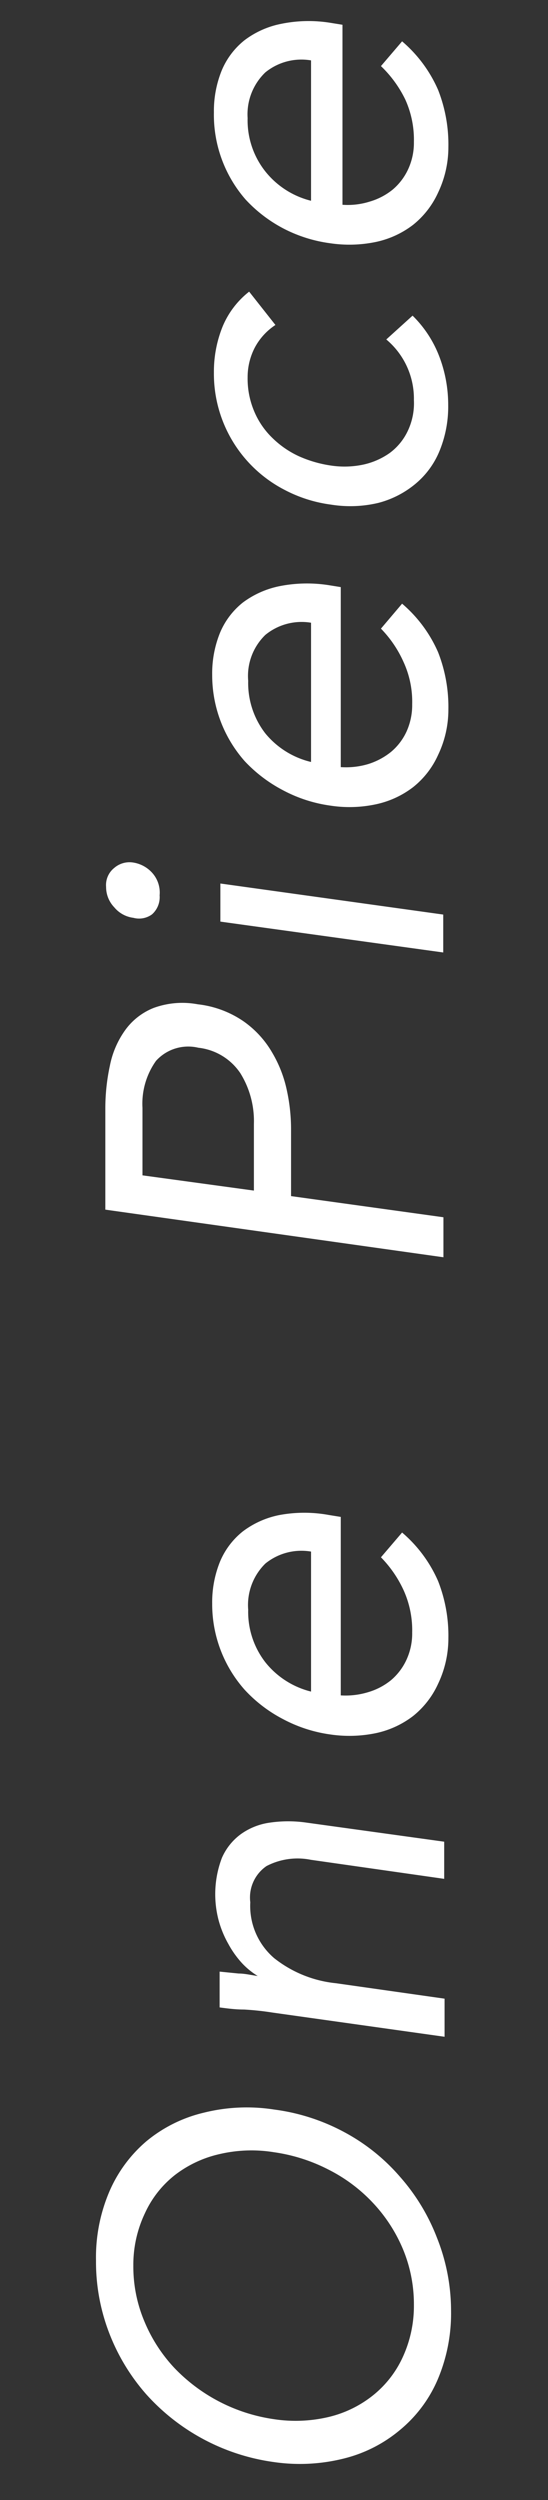<svg xmlns="http://www.w3.org/2000/svg" viewBox="0 0 28.77 131.24"><rect x="0" y="0" width="28.77" height="131.24" fill="#333333" stroke="none"/><defs><style>.cls-1{fill:none;}.cls-2{fill:#fff;}</style></defs><g id="レイヤー_2" data-name="レイヤー 2"><g id="design"><rect class="cls-1" width="28.77" height="131.24"/><path class="cls-2" d="M23.68,121.29a8.89,8.89,0,0,1-.7,3.62A7,7,0,0,1,21,127.56a7.3,7.3,0,0,1-2.95,1.5,9.48,9.48,0,0,1-3.71.18,11,11,0,0,1-6.66-3.55,10.63,10.63,0,0,1-1.94-3.2,10.42,10.42,0,0,1-.7-3.83,8.81,8.81,0,0,1,.7-3.61,7.2,7.2,0,0,1,1.94-2.64,7.37,7.37,0,0,1,3-1.5,9.31,9.31,0,0,1,3.71-.17,10.64,10.64,0,0,1,3.71,1.2A10.25,10.25,0,0,1,21,114.27a10.55,10.55,0,0,1,1.94,3.2A10.36,10.36,0,0,1,23.68,121.29ZM21.73,121a7.52,7.52,0,0,0-.57-2.92,8.13,8.13,0,0,0-1.58-2.44,8.34,8.34,0,0,0-2.34-1.75,9,9,0,0,0-2.86-.91,7.36,7.36,0,0,0-2.86.1,6,6,0,0,0-2.34,1.1,5.4,5.4,0,0,0-1.57,2A6.3,6.3,0,0,0,7,118.94a7.39,7.39,0,0,0,.58,2.92,8.1,8.1,0,0,0,1.57,2.44,9,9,0,0,0,5.2,2.69,7.55,7.55,0,0,0,2.86-.1,5.92,5.92,0,0,0,2.34-1.12,5.49,5.49,0,0,0,1.58-2A6.42,6.42,0,0,0,21.73,121Z"/><path class="cls-2" d="M14.31,105.65a14.8,14.8,0,0,0-1.5-.16c-.47,0-.89-.06-1.28-.11V103.5l1,.1c.32,0,.64.08,1,.13v0a3.94,3.94,0,0,1-.83-.68,5.05,5.05,0,0,1-.71-1,5.33,5.33,0,0,1-.5-1.2,5.36,5.36,0,0,1,.16-3.32,3.06,3.06,0,0,1,1-1.25,3.41,3.41,0,0,1,1.51-.6,6.67,6.67,0,0,1,1.94,0l7.22,1v1.95l-7-1a3.52,3.52,0,0,0-2.33.33,2,2,0,0,0-.85,1.9,3.61,3.61,0,0,0,1.25,2.93,6.23,6.23,0,0,0,3.25,1.32l5.7.81v2Z"/><path class="cls-2" d="M21.11,80.45A7.06,7.06,0,0,1,23,83a7.83,7.83,0,0,1,.54,3A5.55,5.55,0,0,1,23,88.39a4.61,4.61,0,0,1-1.31,1.69,4.86,4.86,0,0,1-1.95.9,6.84,6.84,0,0,1-2.4.07,7.44,7.44,0,0,1-2.49-.81,7.34,7.34,0,0,1-2-1.53,6.77,6.77,0,0,1-1.71-4.53,5.68,5.68,0,0,1,.41-2.2,4,4,0,0,1,1.2-1.59,4.68,4.68,0,0,1,1.93-.86,7.16,7.16,0,0,1,2.59,0l.62.1V89a4.07,4.07,0,0,0,1.44-.17,3.44,3.44,0,0,0,1.2-.63,3.1,3.1,0,0,0,.81-1.07,3.3,3.3,0,0,0,.3-1.43,5.11,5.11,0,0,0-.45-2.22A6.11,6.11,0,0,0,20,81.75Zm-4.78,1a3,3,0,0,0-2.4.63,3.05,3.05,0,0,0-.9,2.42,4.32,4.32,0,0,0,.9,2.76,4.43,4.43,0,0,0,2.4,1.54Z"/><path class="cls-2" d="M5.53,63.5V58.25a10.63,10.63,0,0,1,.24-2.31,4.77,4.77,0,0,1,.8-1.86,3.37,3.37,0,0,1,1.5-1.17,4.39,4.39,0,0,1,2.31-.19,5.28,5.28,0,0,1,2.4.89,5.15,5.15,0,0,1,1.5,1.63,6.51,6.51,0,0,1,.78,2,9.59,9.59,0,0,1,.22,2v3.55l8,1.11V66Zm7.8-1V59a4.77,4.77,0,0,0-.71-2.66A3.06,3.06,0,0,0,10.41,55a2.28,2.28,0,0,0-2.22.69,3.88,3.88,0,0,0-.71,2.47v3.54Z"/><path class="cls-2" d="M7,48.18a1.55,1.55,0,0,1-1-.55,1.54,1.54,0,0,1-.43-1.07,1.15,1.15,0,0,1,.43-1,1.22,1.22,0,0,1,1-.28,1.69,1.69,0,0,1,1,.55A1.55,1.55,0,0,1,8.38,47a1.21,1.21,0,0,1-.4,1A1.15,1.15,0,0,1,7,48.18Zm4.57.2v-2l11.7,1.63V50Z"/><path class="cls-2" d="M21.11,31.69A7.06,7.06,0,0,1,23,34.24a7.87,7.87,0,0,1,.54,3A5.52,5.52,0,0,1,23,39.63a4.53,4.53,0,0,1-1.31,1.69,4.86,4.86,0,0,1-1.95.9,6.61,6.61,0,0,1-2.4.07,7.44,7.44,0,0,1-2.49-.81,7.52,7.52,0,0,1-2-1.52,6.82,6.82,0,0,1-1.71-4.54,5.68,5.68,0,0,1,.41-2.2,4,4,0,0,1,1.2-1.59,4.81,4.81,0,0,1,1.93-.86,7.39,7.39,0,0,1,2.59-.05l.62.1v9.45a4.07,4.07,0,0,0,1.44-.16,3.63,3.63,0,0,0,1.2-.64,3.06,3.06,0,0,0,.81-1.06,3.37,3.37,0,0,0,.3-1.44,5,5,0,0,0-.45-2.21A6,6,0,0,0,20,33Zm-4.78,1a3,3,0,0,0-2.4.64,3,3,0,0,0-.9,2.41,4.32,4.32,0,0,0,.9,2.76A4.43,4.43,0,0,0,16.33,40Z"/><path class="cls-2" d="M14.46,17.06a3.23,3.23,0,0,0-1.09,1.2A3.37,3.37,0,0,0,13,19.81a4.4,4.4,0,0,0,.34,1.77A4.19,4.19,0,0,0,14.31,23a4.92,4.92,0,0,0,1.38.95,6.34,6.34,0,0,0,1.69.49,4.75,4.75,0,0,0,1.69-.05,3.8,3.8,0,0,0,1.39-.61,3.06,3.06,0,0,0,.93-1.12A3.39,3.39,0,0,0,21.73,21a4.05,4.05,0,0,0-1.45-3.18l1.38-1.25a6,6,0,0,1,1.42,2.19,7.12,7.12,0,0,1,.45,2.49,6.13,6.13,0,0,1-.45,2.41,4.42,4.42,0,0,1-1.27,1.74,5,5,0,0,1-1.95,1,6.36,6.36,0,0,1-2.48.09,7.25,7.25,0,0,1-2.45-.78,6.86,6.86,0,0,1-3.7-6.15,6.33,6.33,0,0,1,.45-2.4,4.54,4.54,0,0,1,1.4-1.85Z"/><path class="cls-2" d="M21.11,2.17A7.06,7.06,0,0,1,23,4.72a7.83,7.83,0,0,1,.54,3A5.55,5.55,0,0,1,23,10.11a4.61,4.61,0,0,1-1.31,1.69,4.86,4.86,0,0,1-1.95.9,6.84,6.84,0,0,1-2.4.07A7.44,7.44,0,0,1,14.89,12a7.34,7.34,0,0,1-2-1.53A6.77,6.77,0,0,1,11.23,5.9a5.68,5.68,0,0,1,.41-2.2,4,4,0,0,1,1.2-1.59,4.68,4.68,0,0,1,1.93-.86,7.16,7.16,0,0,1,2.59-.05l.62.1v9.45a3.85,3.85,0,0,0,1.44-.17,3.44,3.44,0,0,0,1.2-.63,3.1,3.1,0,0,0,.81-1.07,3.3,3.3,0,0,0,.3-1.43,5.11,5.11,0,0,0-.45-2.22A6.11,6.11,0,0,0,20,3.47Zm-4.78,1a3,3,0,0,0-2.4.63A3.05,3.05,0,0,0,13,6.2,4.32,4.32,0,0,0,13.93,9a4.43,4.43,0,0,0,2.4,1.54Z"/></g></g></svg>